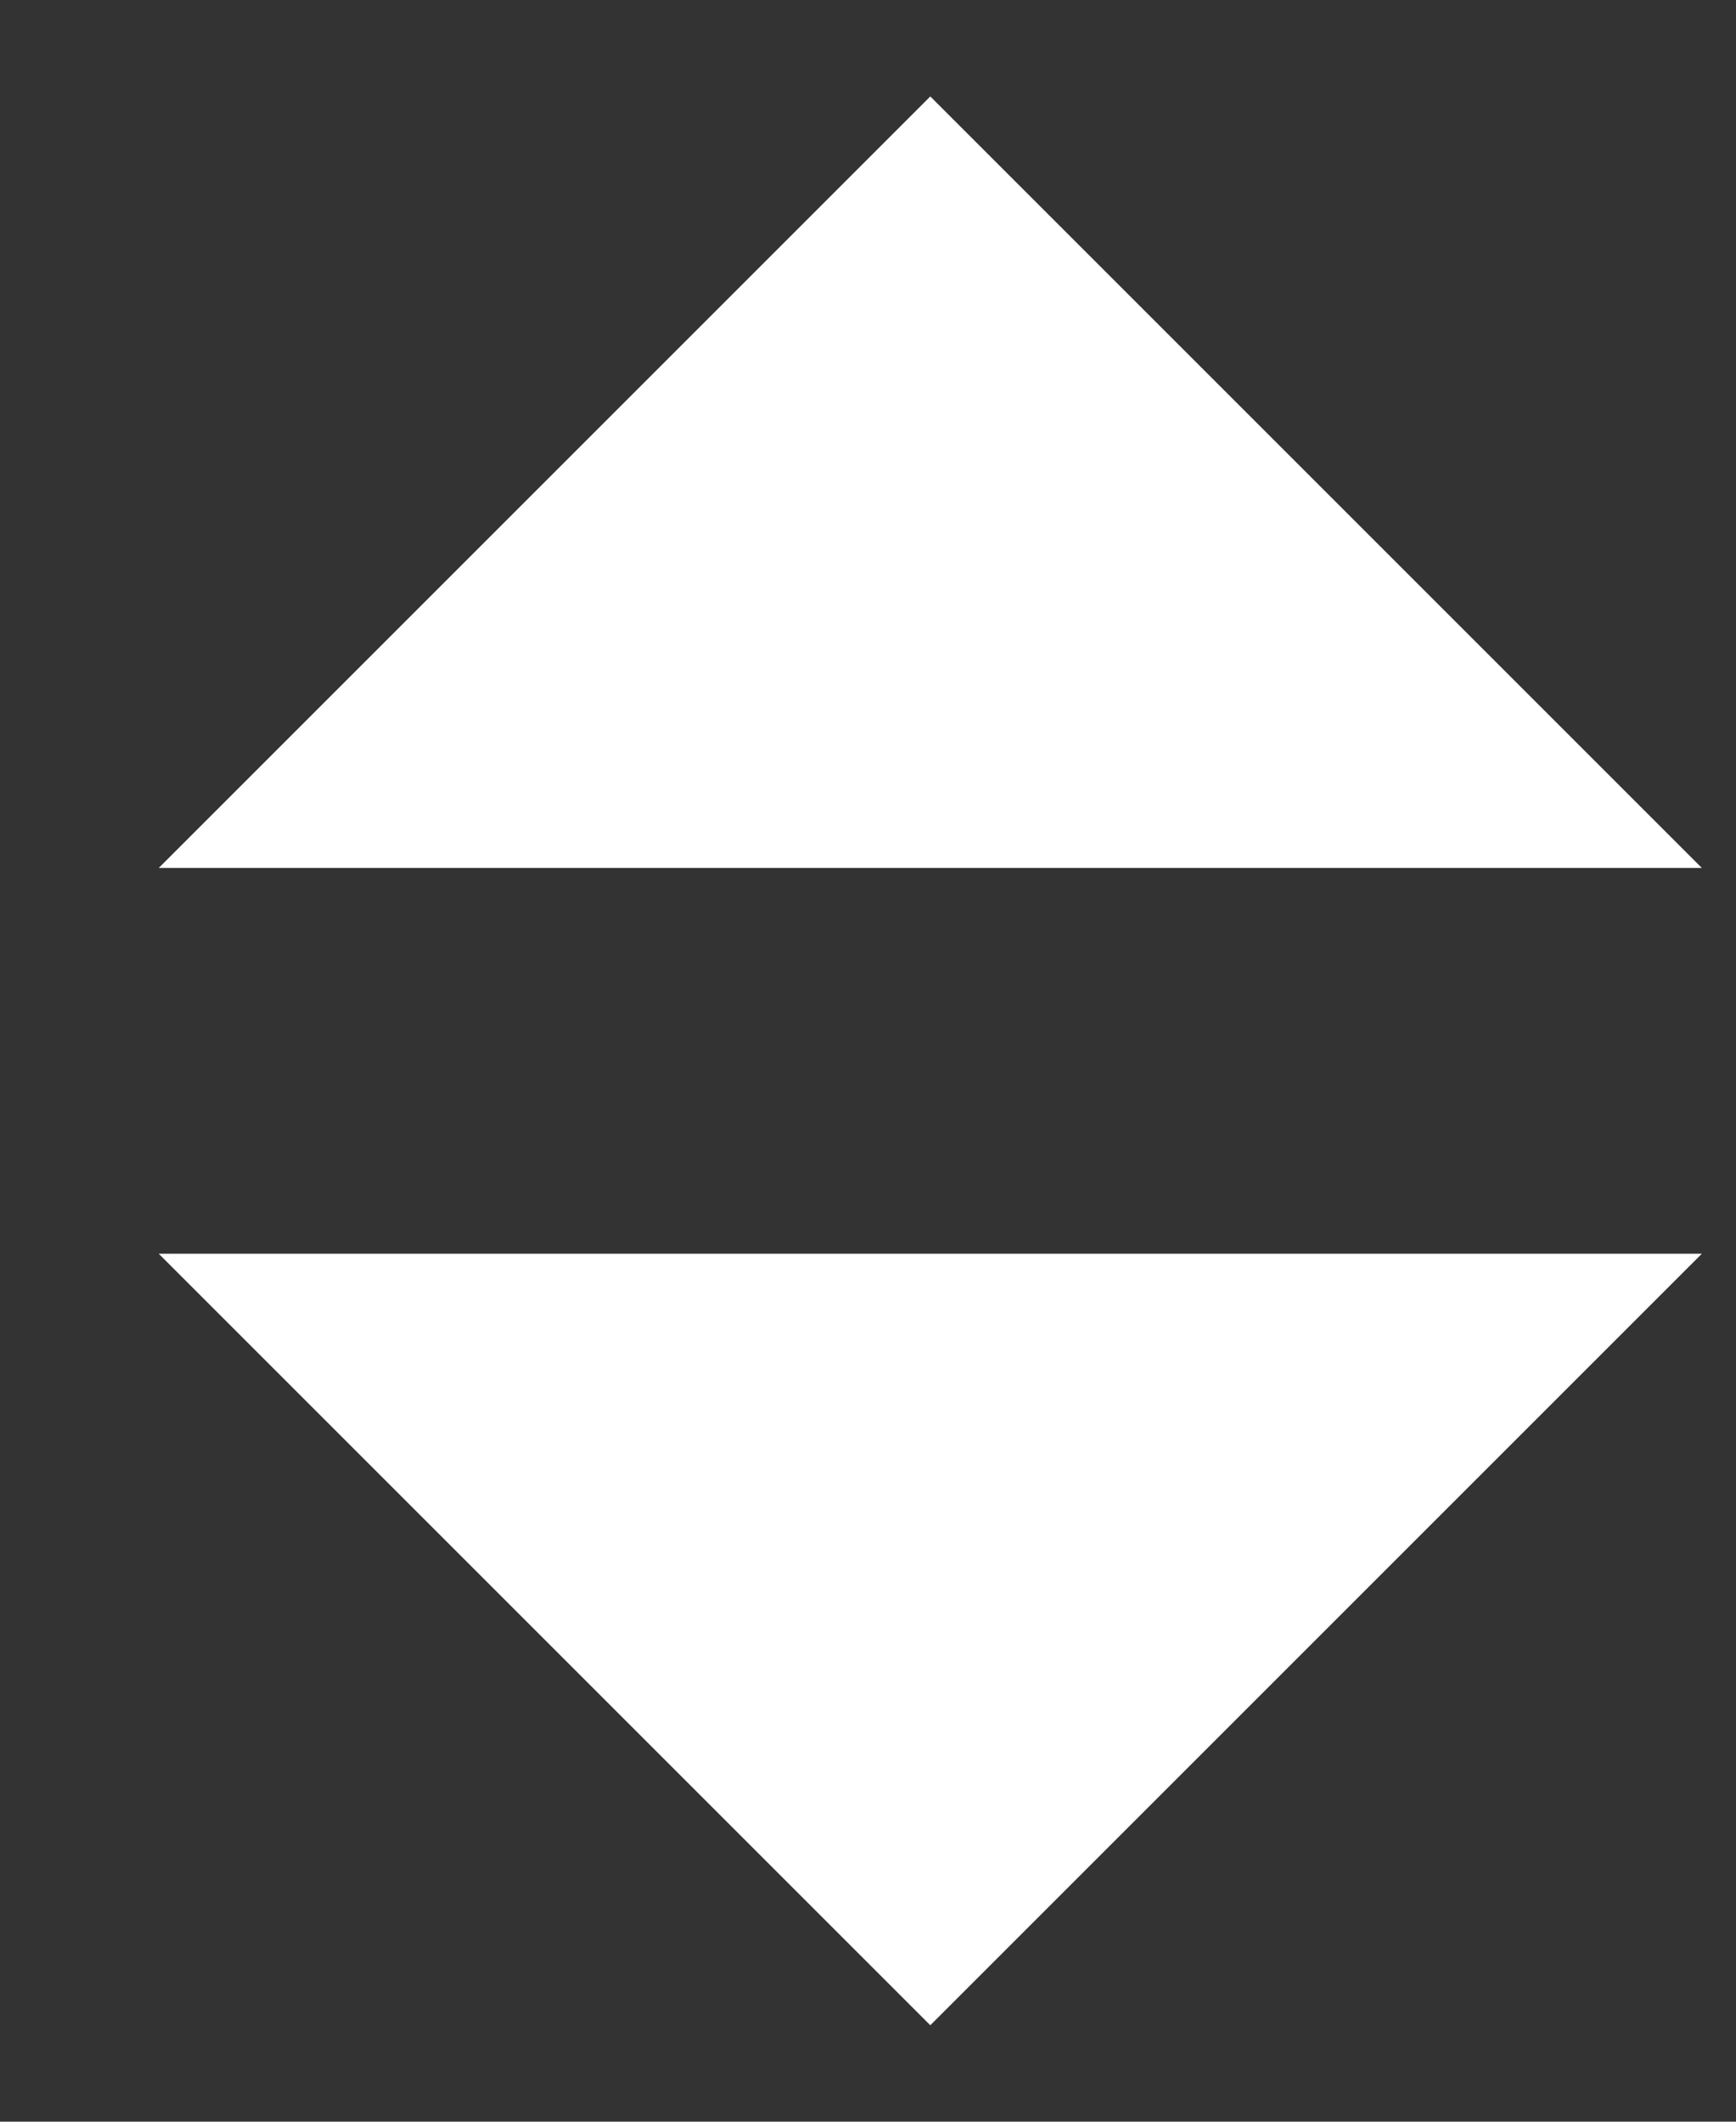 <svg width="9" height="11" viewBox="0 0 9 11" fill="none" xmlns="http://www.w3.org/2000/svg">
<rect x="0" y="0" width="9" height="11" fill="#333333" stroke="none"/>
<path d="M4.823 0.5L0.823 4.5H8.823L4.823 0.5ZM4.823 10.5L0.823 6.5H8.823L4.823 10.5Z" fill="white"/>
</svg>
